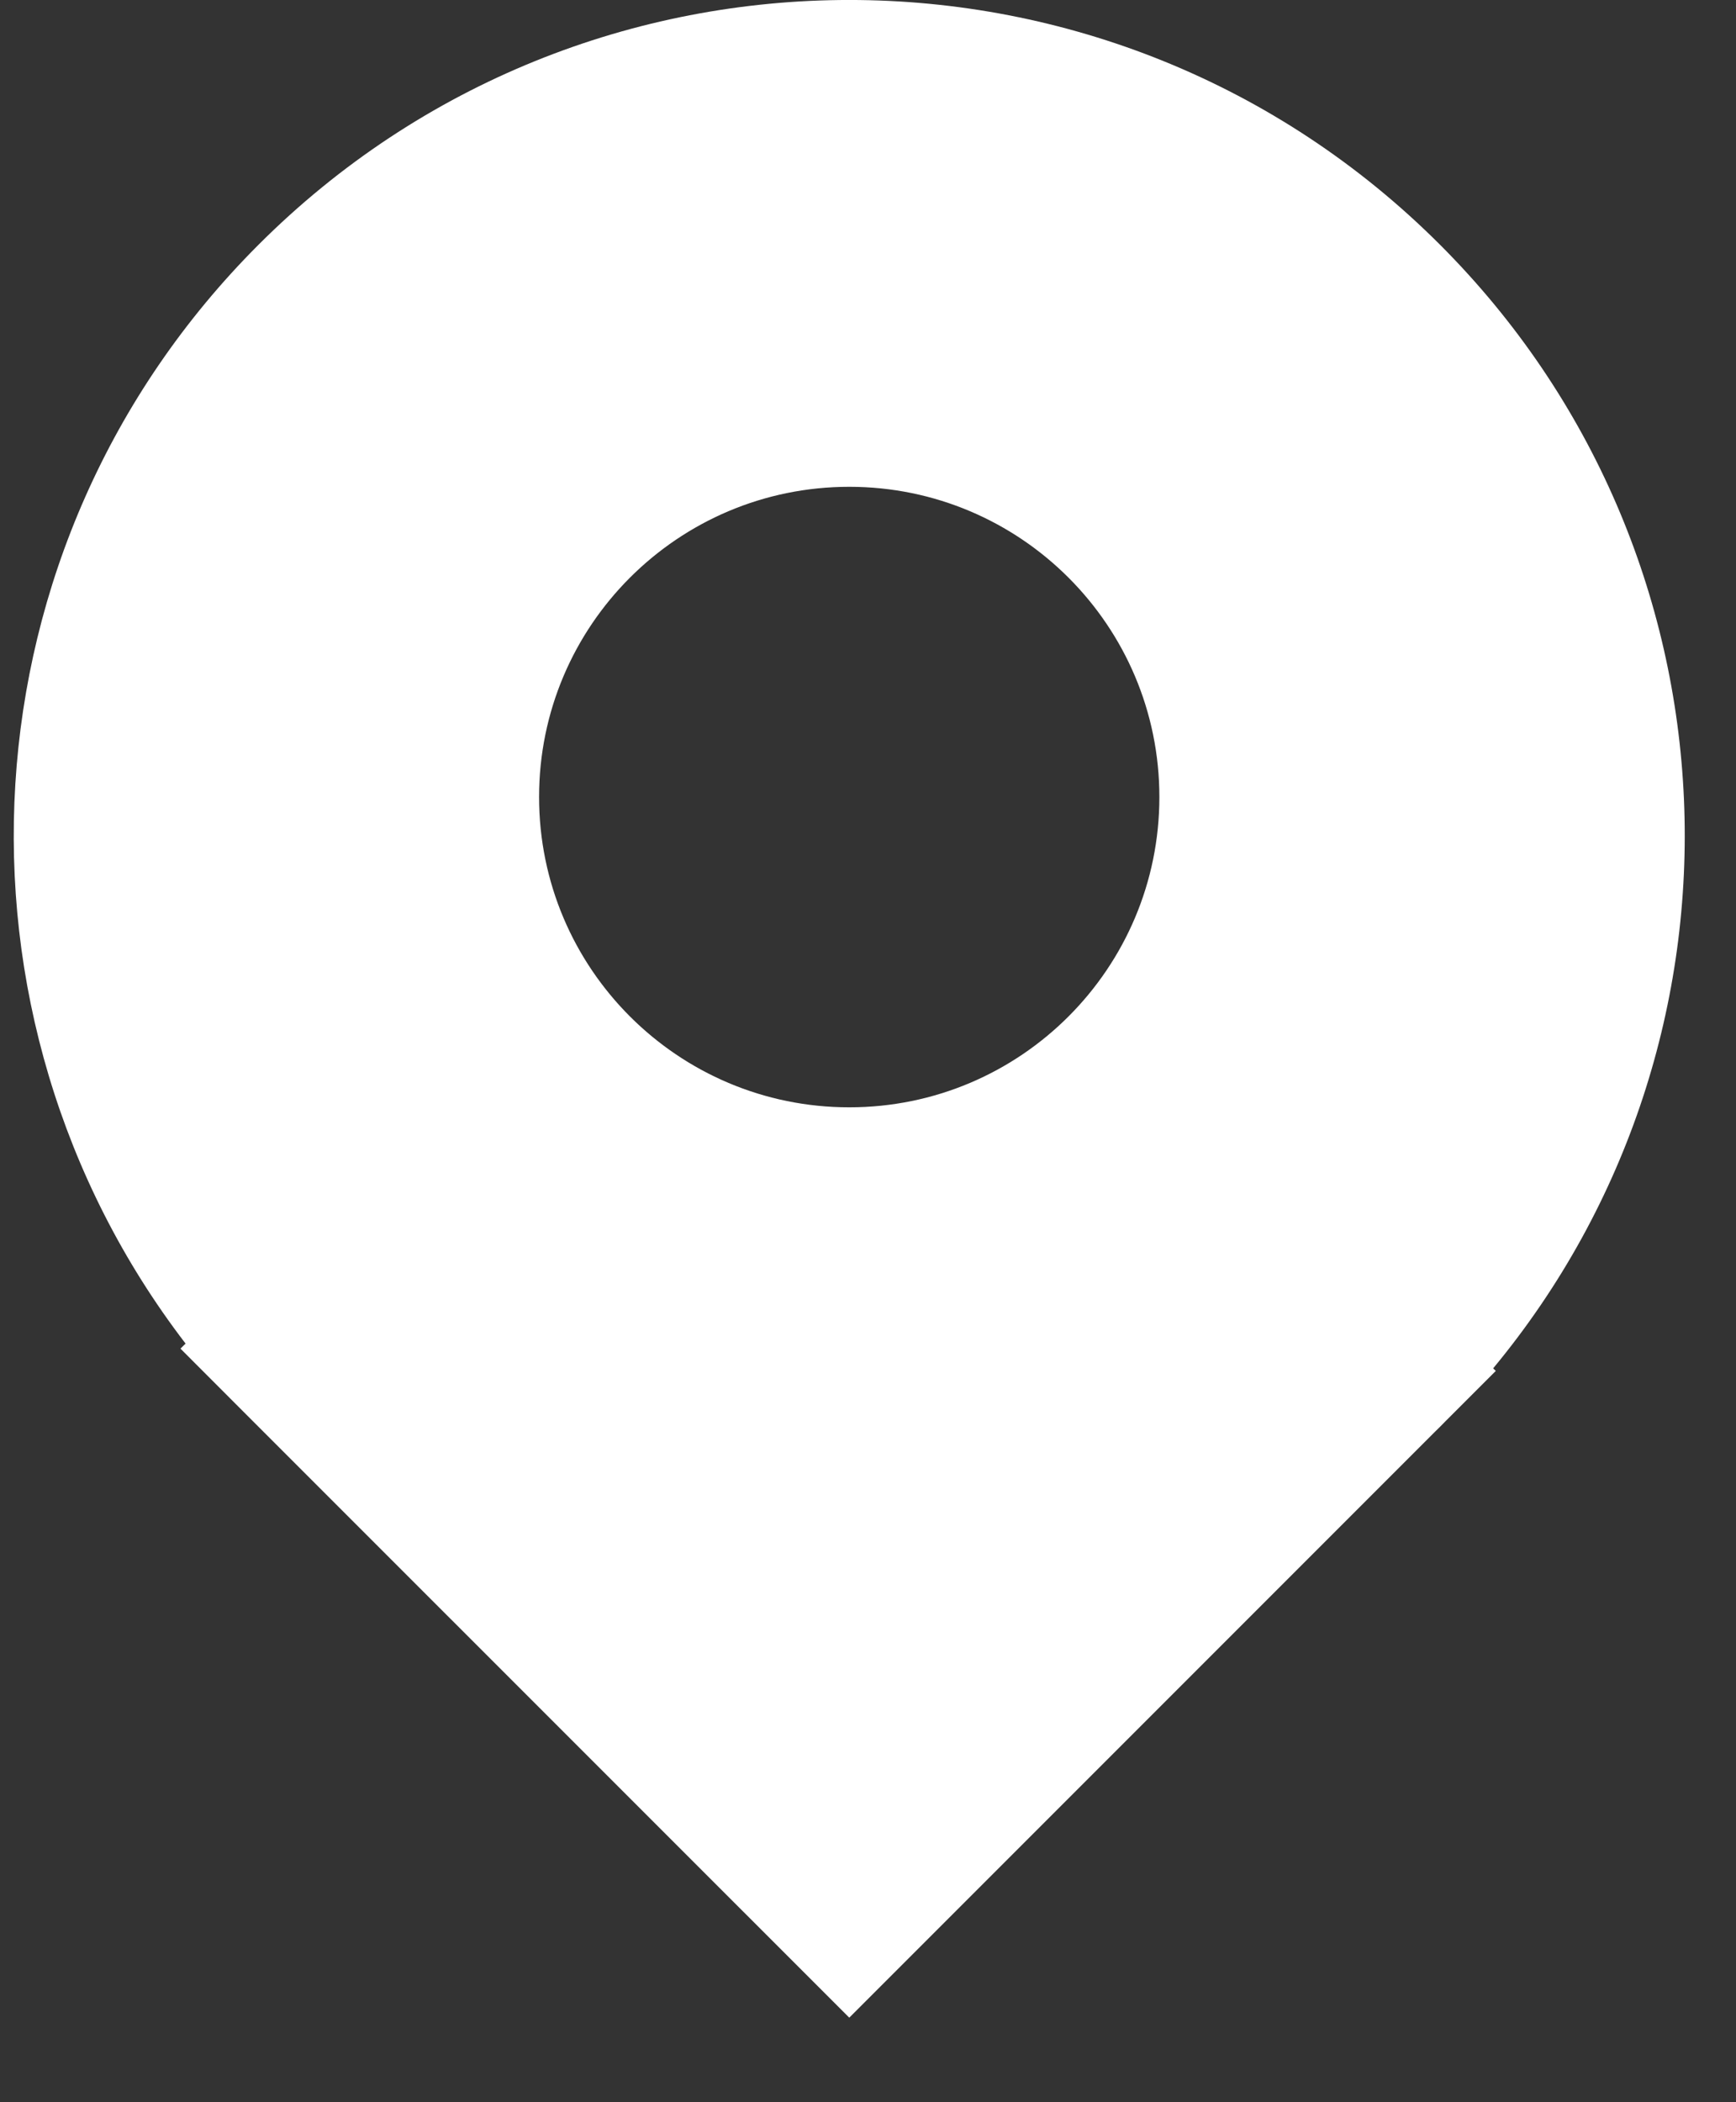 <svg width="19" height="23" viewBox="0 0 19 23" fill="none" xmlns="http://www.w3.org/2000/svg">
<rect x="0" y="0" width="19" height="23" fill="#333333" stroke="none"/>
<path fill-rule="evenodd" clip-rule="evenodd" d="M15.761 15.61C15.741 15.63 15.721 15.65 15.701 15.669L9.295 22.075L2.896 15.677C2.874 15.655 2.851 15.632 2.829 15.61C2.807 15.588 2.784 15.565 2.762 15.543L1.975 14.755L2.031 14.7C-0.719 11.114 -0.453 5.96 2.829 2.678C6.4 -0.893 12.19 -0.893 15.761 2.678C19.126 6.043 19.32 11.379 16.342 14.971L16.371 14.999L15.82 15.55C15.8 15.57 15.78 15.59 15.761 15.61ZM9.295 12.115C11.169 12.115 12.689 10.595 12.689 8.72C12.689 6.846 11.169 5.326 9.295 5.326C7.42 5.326 5.9 6.846 5.9 8.72C5.9 10.595 7.42 12.115 9.295 12.115Z" fill="white"/>
</svg>
